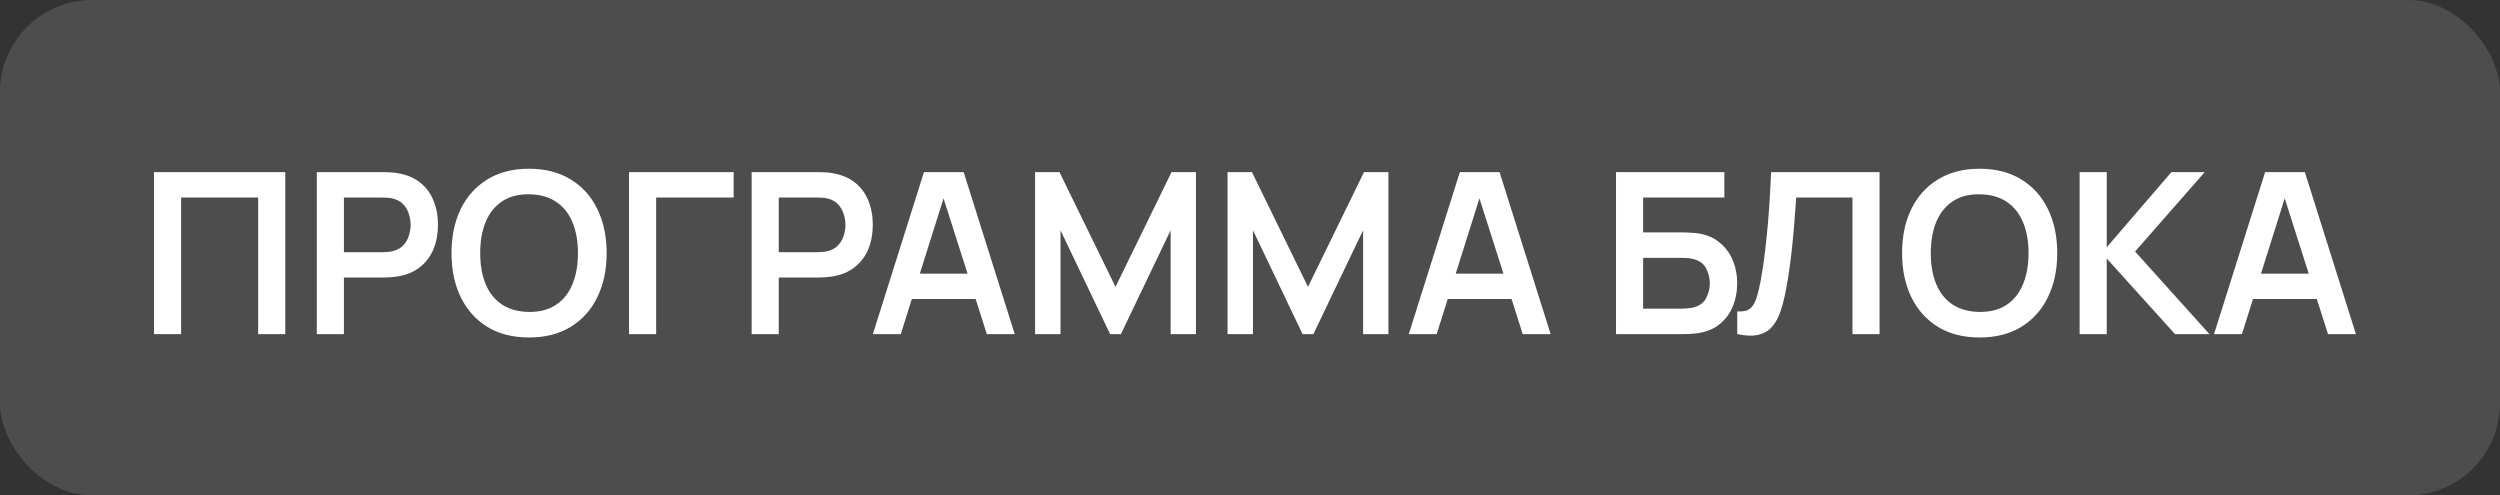 <?xml version="1.0" encoding="UTF-8"?> <svg xmlns="http://www.w3.org/2000/svg" width="217" height="43" viewBox="0 0 217 43" fill="none"><rect x="0" y="0" width="217" height="43" fill="#333333" stroke="none"/> <rect width="217" height="43" rx="8" fill="white" fill-opacity="0.13"></rect> <path d="M13.367 29V14.939H24.762V29H22.409V17.146H15.72V29H13.367ZM27.499 29V14.939H33.309C33.446 14.939 33.622 14.945 33.837 14.958C34.051 14.965 34.25 14.984 34.432 15.017C35.246 15.141 35.916 15.411 36.444 15.827C36.977 16.244 37.371 16.771 37.625 17.409C37.886 18.041 38.016 18.744 38.016 19.518C38.016 20.287 37.886 20.99 37.625 21.628C37.365 22.259 36.968 22.783 36.434 23.2C35.907 23.616 35.239 23.887 34.432 24.01C34.25 24.036 34.048 24.056 33.827 24.069C33.612 24.082 33.439 24.088 33.309 24.088H29.852V29H27.499ZM29.852 21.891H33.212C33.342 21.891 33.488 21.885 33.651 21.872C33.814 21.859 33.963 21.833 34.1 21.794C34.491 21.696 34.797 21.523 35.018 21.276C35.246 21.029 35.405 20.749 35.496 20.436C35.594 20.124 35.643 19.818 35.643 19.518C35.643 19.219 35.594 18.913 35.496 18.601C35.405 18.282 35.246 17.998 35.018 17.751C34.797 17.504 34.491 17.331 34.1 17.233C33.963 17.195 33.814 17.172 33.651 17.165C33.488 17.152 33.342 17.146 33.212 17.146H29.852V21.891ZM45.919 29.293C44.513 29.293 43.308 28.987 42.306 28.375C41.303 27.757 40.532 26.897 39.992 25.797C39.458 24.697 39.191 23.421 39.191 21.969C39.191 20.518 39.458 19.242 39.992 18.142C40.532 17.041 41.303 16.185 42.306 15.573C43.308 14.955 44.513 14.646 45.919 14.646C47.325 14.646 48.529 14.955 49.532 15.573C50.541 16.185 51.312 17.041 51.846 18.142C52.386 19.242 52.656 20.518 52.656 21.969C52.656 23.421 52.386 24.697 51.846 25.797C51.312 26.897 50.541 27.757 49.532 28.375C48.529 28.987 47.325 29.293 45.919 29.293ZM45.919 27.076C46.863 27.083 47.647 26.875 48.272 26.451C48.904 26.028 49.376 25.433 49.688 24.665C50.007 23.896 50.166 22.998 50.166 21.969C50.166 20.941 50.007 20.049 49.688 19.294C49.376 18.532 48.904 17.94 48.272 17.517C47.647 17.094 46.863 16.875 45.919 16.863C44.975 16.856 44.19 17.064 43.566 17.487C42.941 17.91 42.469 18.506 42.15 19.274C41.837 20.043 41.681 20.941 41.681 21.969C41.681 22.998 41.837 23.893 42.15 24.655C42.462 25.41 42.931 25.999 43.556 26.422C44.187 26.845 44.975 27.063 45.919 27.076ZM54.6 29V14.939H63.681V17.146H56.953V29H54.6ZM65.242 29V14.939H71.052C71.189 14.939 71.365 14.945 71.579 14.958C71.794 14.965 71.993 14.984 72.175 15.017C72.989 15.141 73.659 15.411 74.186 15.827C74.72 16.244 75.114 16.771 75.368 17.409C75.629 18.041 75.759 18.744 75.759 19.518C75.759 20.287 75.629 20.99 75.368 21.628C75.108 22.259 74.711 22.783 74.177 23.2C73.65 23.616 72.982 23.887 72.175 24.01C71.993 24.036 71.791 24.056 71.57 24.069C71.355 24.082 71.182 24.088 71.052 24.088H67.595V29H65.242ZM67.595 21.891H70.954C71.085 21.891 71.231 21.885 71.394 21.872C71.557 21.859 71.706 21.833 71.843 21.794C72.234 21.696 72.54 21.523 72.761 21.276C72.989 21.029 73.148 20.749 73.239 20.436C73.337 20.124 73.386 19.818 73.386 19.518C73.386 19.219 73.337 18.913 73.239 18.601C73.148 18.282 72.989 17.998 72.761 17.751C72.54 17.504 72.234 17.331 71.843 17.233C71.706 17.195 71.557 17.172 71.394 17.165C71.231 17.152 71.085 17.146 70.954 17.146H67.595V21.891ZM75.766 29L80.199 14.939H83.646L88.079 29H85.657L81.634 16.384H82.162L78.188 29H75.766ZM78.236 25.953V23.756H85.618V25.953H78.236ZM89.844 29V14.939H91.963L96.826 24.899L101.689 14.939H103.808V29H101.611V19.987L97.295 29H96.358L92.051 19.987V29H89.844ZM106.551 29V14.939H108.67L113.533 24.899L118.396 14.939H120.515V29H118.318V19.987L114.002 29H113.064L108.758 19.987V29H106.551ZM122.282 29L126.715 14.939H130.162L134.595 29H132.173L128.15 16.384H128.678L124.703 29H122.282ZM124.752 25.953V23.756H132.134V25.953H124.752ZM140.27 29V14.939H149.674V17.146H142.623V20.173H146.08C146.21 20.173 146.383 20.179 146.598 20.192C146.819 20.199 147.021 20.212 147.203 20.231C147.991 20.322 148.648 20.573 149.176 20.983C149.709 21.393 150.11 21.911 150.377 22.536C150.65 23.161 150.787 23.844 150.787 24.586C150.787 25.328 150.653 26.015 150.386 26.647C150.119 27.272 149.719 27.789 149.185 28.199C148.658 28.603 147.997 28.85 147.203 28.941C147.021 28.961 146.822 28.977 146.607 28.99C146.393 28.997 146.217 29 146.08 29H140.27ZM142.623 26.793H145.982C146.113 26.793 146.259 26.787 146.422 26.774C146.585 26.761 146.734 26.741 146.871 26.715C147.457 26.591 147.861 26.318 148.082 25.895C148.303 25.472 148.414 25.035 148.414 24.586C148.414 24.131 148.303 23.695 148.082 23.278C147.861 22.855 147.457 22.581 146.871 22.458C146.734 22.425 146.585 22.406 146.422 22.399C146.259 22.386 146.113 22.38 145.982 22.38H142.623V26.793ZM150.794 29V27.027C151.106 27.047 151.37 27.024 151.585 26.959C151.8 26.888 151.979 26.754 152.122 26.559C152.272 26.357 152.402 26.074 152.512 25.709C152.623 25.338 152.731 24.873 152.835 24.313C152.984 23.512 153.108 22.679 153.206 21.813C153.31 20.941 153.398 20.085 153.469 19.245C153.541 18.399 153.596 17.605 153.635 16.863C153.674 16.12 153.707 15.479 153.733 14.939H163.146V29H160.793V17.146H155.911C155.878 17.582 155.839 18.109 155.793 18.727C155.754 19.339 155.699 20.003 155.627 20.72C155.562 21.436 155.478 22.178 155.374 22.946C155.276 23.714 155.155 24.469 155.012 25.211C154.882 25.888 154.726 26.497 154.544 27.037C154.361 27.571 154.117 28.014 153.811 28.365C153.512 28.71 153.118 28.941 152.63 29.059C152.148 29.176 151.536 29.156 150.794 29ZM171.83 29.293C170.424 29.293 169.22 28.987 168.217 28.375C167.215 27.757 166.443 26.897 165.903 25.797C165.369 24.697 165.102 23.421 165.102 21.969C165.102 20.518 165.369 19.242 165.903 18.142C166.443 17.041 167.215 16.185 168.217 15.573C169.22 14.955 170.424 14.646 171.83 14.646C173.236 14.646 174.441 14.955 175.443 15.573C176.452 16.185 177.223 17.041 177.757 18.142C178.298 19.242 178.568 20.518 178.568 21.969C178.568 23.421 178.298 24.697 177.757 25.797C177.223 26.897 176.452 27.757 175.443 28.375C174.441 28.987 173.236 29.293 171.83 29.293ZM171.83 27.076C172.774 27.083 173.558 26.875 174.183 26.451C174.815 26.028 175.287 25.433 175.599 24.665C175.918 23.896 176.078 22.998 176.078 21.969C176.078 20.941 175.918 20.049 175.599 19.294C175.287 18.532 174.815 17.94 174.183 17.517C173.558 17.094 172.774 16.875 171.83 16.863C170.886 16.856 170.102 17.064 169.477 17.487C168.852 17.91 168.38 18.506 168.061 19.274C167.748 20.043 167.592 20.941 167.592 21.969C167.592 22.998 167.748 23.893 168.061 24.655C168.373 25.41 168.842 25.999 169.467 26.422C170.098 26.845 170.886 27.063 171.83 27.076ZM180.511 29V14.939H182.865V21.462L188.479 14.939H191.37L185.325 21.833L191.78 29H188.792L182.865 22.438V29H180.511ZM192.179 29L196.613 14.939H200.06L204.493 29H202.071L198.048 16.384H198.575L194.601 29H192.179ZM194.65 25.953V23.756H202.032V25.953H194.65Z" fill="white"></path> </svg> 